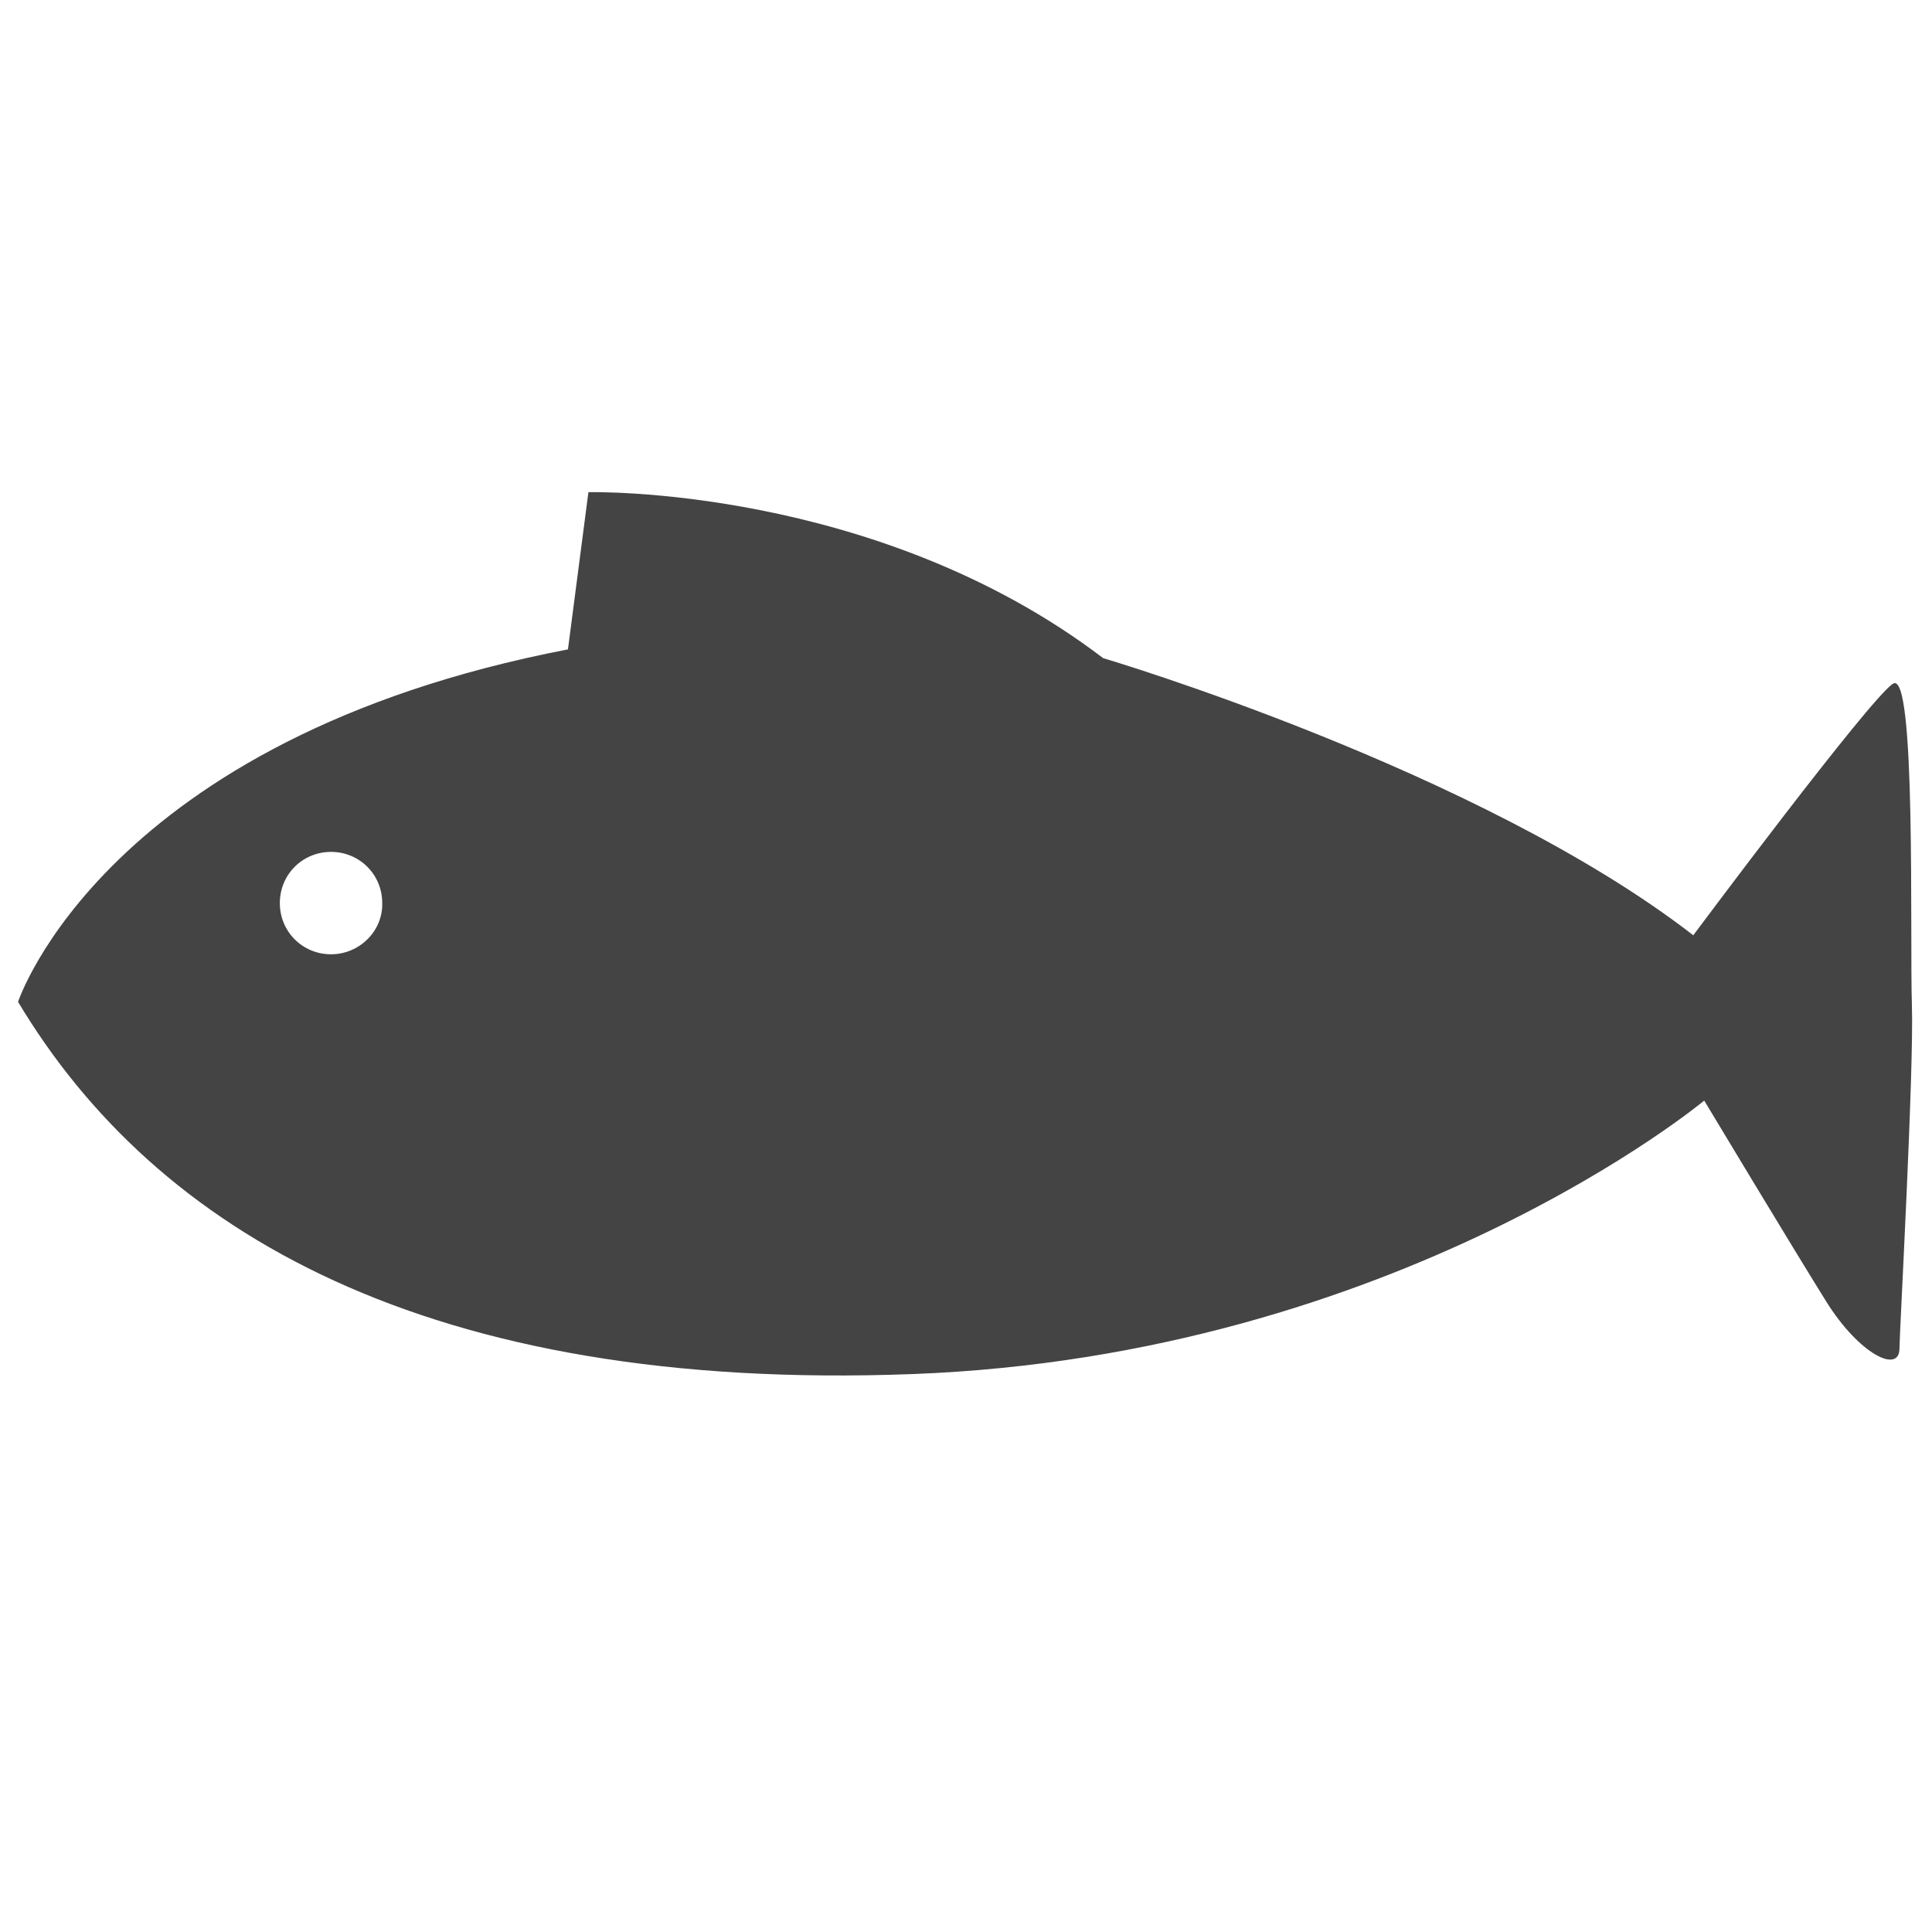 <?xml version="1.0" encoding="utf-8"?>
<!-- Generated by IcoMoon.io -->
<!DOCTYPE svg PUBLIC "-//W3C//DTD SVG 1.1//EN" "http://www.w3.org/Graphics/SVG/1.1/DTD/svg11.dtd">
<svg version="1.1" xmlns="http://www.w3.org/2000/svg" xmlns:xlink="http://www.w3.org/1999/xlink" width="32" height="32" viewBox="0 0 32 32">
<path fill="#444444" d="M31.352 11.325c-0.4 0.266-3.306 4.166-3.306 4.166-3.549-2.749-9.774-4.59-9.774-4.59-3.767-2.87-8.526-2.749-8.526-2.749l-0.339 2.604c-7.678 1.478-9.108 5.838-9.108 5.838 2.277 3.803 6.77 6.467 14.812 6.165s13.116-4.53 13.116-4.53 1.478 2.459 2.023 3.331c0.545 0.872 1.211 1.199 1.211 0.775 0-0.242 0.242-4.602 0.206-5.692-0.036-1.102 0.073-5.583-0.315-5.317zM5.483 15.806c-0.472 0-0.848-0.375-0.848-0.848s0.375-0.848 0.848-0.848c0.472 0 0.848 0.375 0.848 0.848 0.012 0.46-0.375 0.848-0.848 0.848z"></path>
</svg>
